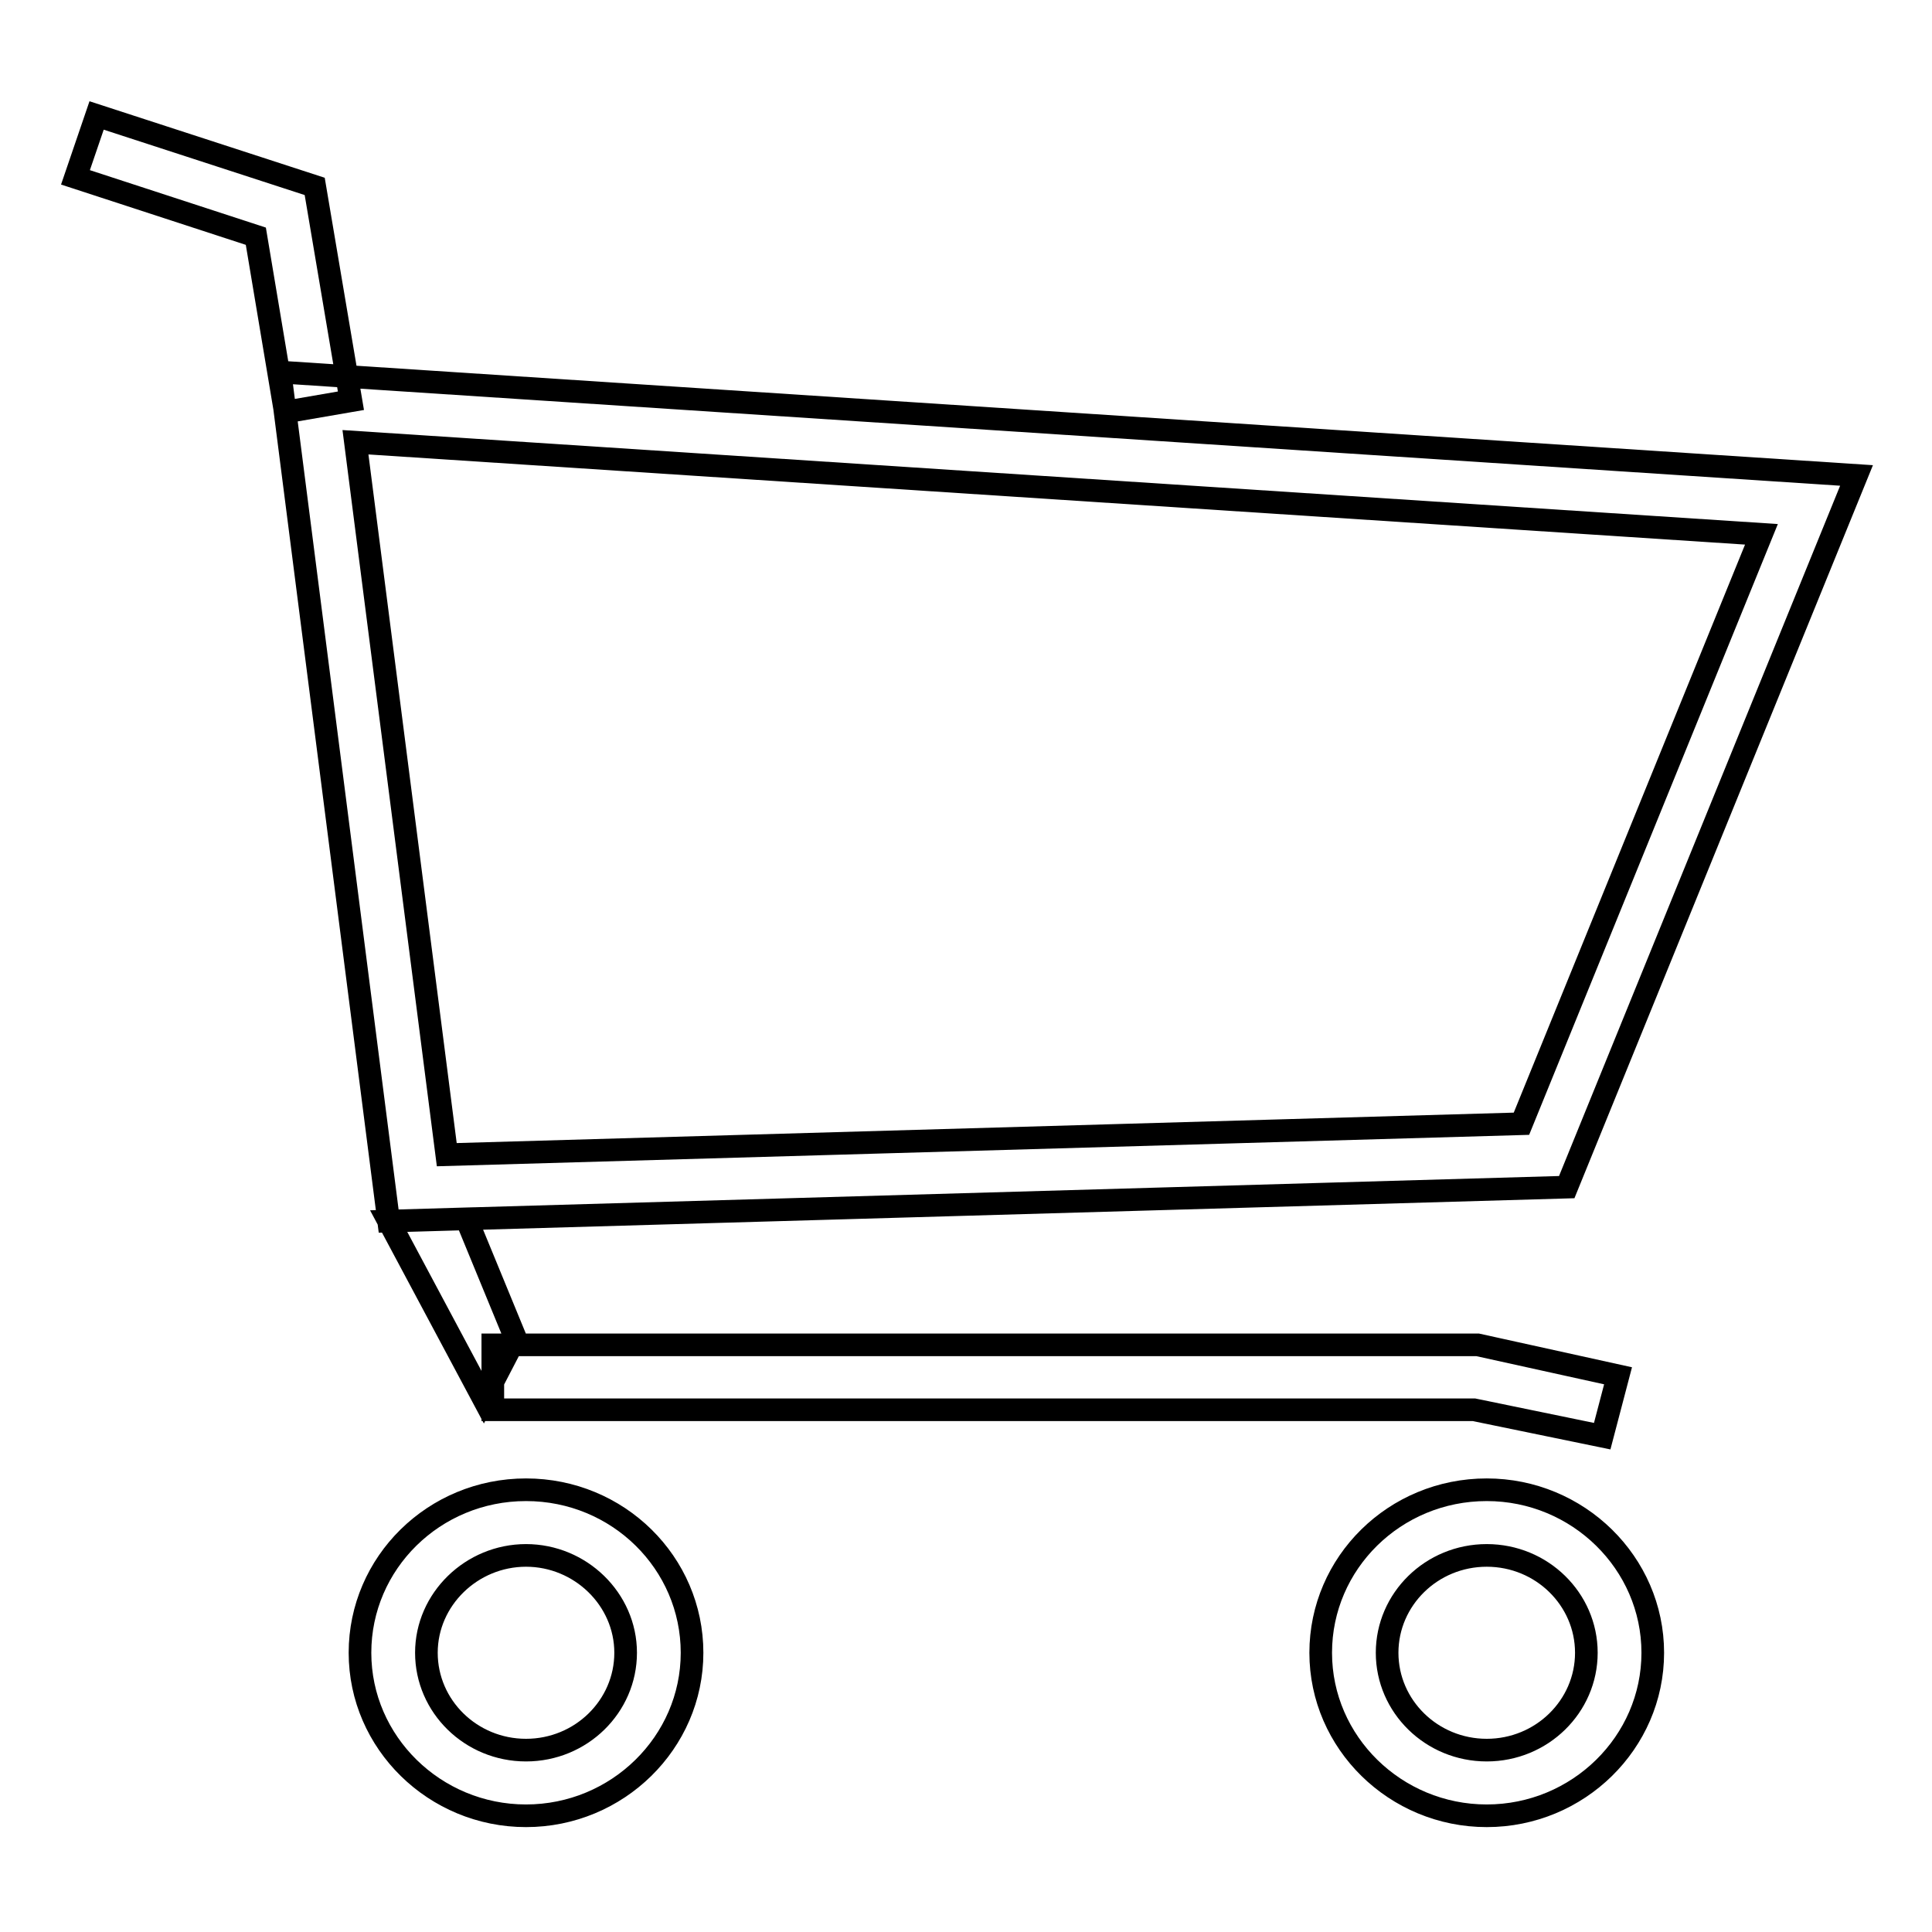 <?xml version="1.0" encoding="utf-8"?>
<!-- Svg Vector Icons : http://www.onlinewebfonts.com/icon -->
<!DOCTYPE svg PUBLIC "-//W3C//DTD SVG 1.1//EN" "http://www.w3.org/Graphics/SVG/1.1/DTD/svg11.dtd">
<svg version="1.1" xmlns="http://www.w3.org/2000/svg" xmlns:xlink="http://www.w3.org/1999/xlink" x="0px" y="0px" viewBox="0 0 256 256" enable-background="new 0 0 256 256" xml:space="preserve">
<g><g><path stroke-width="3" fill-opacity="0" stroke="#000000"  d="M212.3,190.3l-17-3.5H65.3v-8.6h130.5l18.6,4.1L212.3,190.3z M64.1,185.4l-12.6-23.6l10.3-0.3l6.5,15.8L64.1,185.4z M37.8,54.6l-3.9-23.3L10,23.5l2.8-8.2l28.9,9.4l4.8,28.4L37.8,54.6z M197,206.1c-7.3,0-13.2,5.8-13.2,12.9c0,7.1,5.9,12.9,13.2,12.9c7.3,0,13.2-5.8,13.2-12.9C210.2,211.9,204.3,206.1,197,206.1z M197,240.6c-12.1,0-22-9.7-22-21.6s9.8-21.6,22-21.6c12.1,0,22,9.7,22,21.6S209.1,240.6,197,240.6z M69.7,206.1c-7.2,0-13.2,5.8-13.2,12.9c0,7.1,5.9,12.9,13.2,12.9c7.3,0,13.2-5.8,13.2-12.9C82.9,211.9,76.9,206.1,69.7,206.1z M69.7,240.6c-12.1,0-22-9.7-22-21.6s9.8-21.6,22-21.6s22,9.7,22,21.6S81.8,240.6,69.7,240.6z M59.2,153l142.4-4.1l31.8-78.1L47.1,58.6L59.2,153z M207.6,157.3l-156.1,4.5L37.1,49.3L246,63L207.6,157.3z"/></g></g>
</svg>